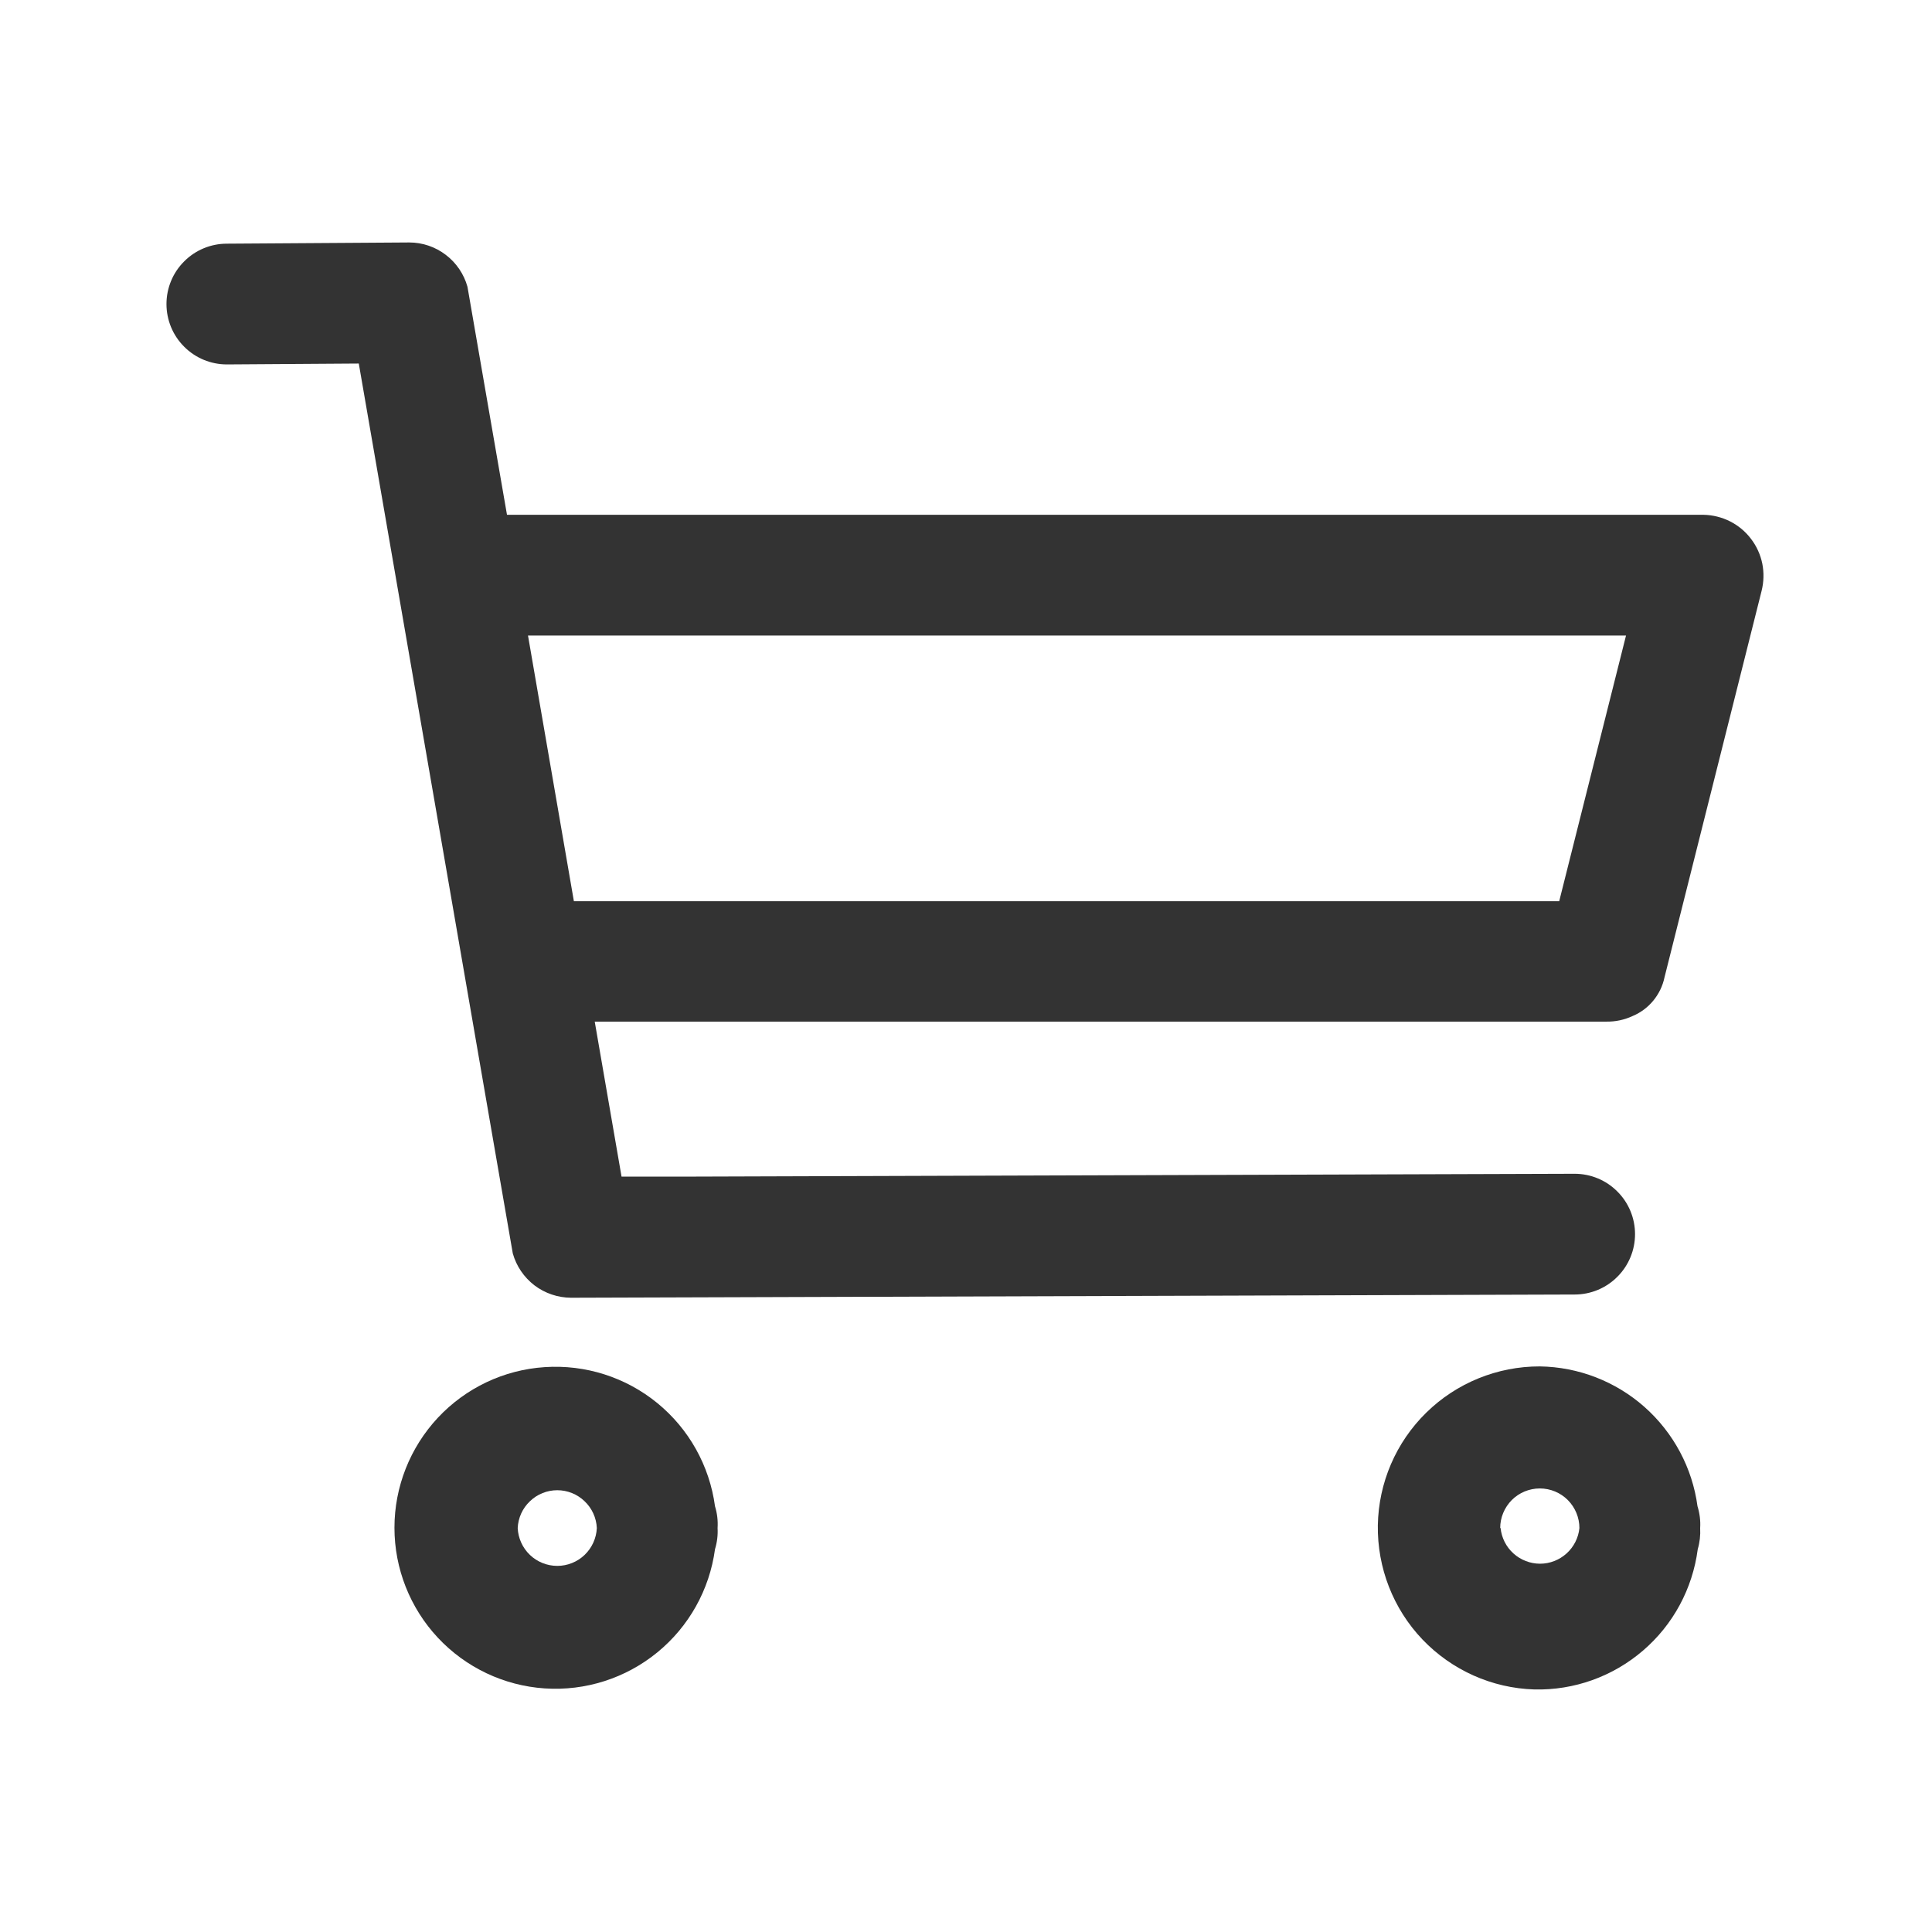 <svg width="24" height="24" viewBox="0 0 24 24" fill="none" xmlns="http://www.w3.org/2000/svg">
<path d="M21.161 6.395H6.298L6.057 5.005L5.807 3.562C5.763 3.404 5.668 3.265 5.538 3.166C5.407 3.066 5.248 3.012 5.084 3.012L2.818 3.027C2.619 3.027 2.428 3.106 2.288 3.247C2.147 3.387 2.068 3.578 2.068 3.777C2.068 3.976 2.147 4.167 2.288 4.307C2.428 4.448 2.619 4.527 2.818 4.527L4.457 4.516L5.777 12.144C5.891 12.805 6.005 13.466 6.12 14.127L6.37 15.57C6.414 15.728 6.509 15.867 6.639 15.967C6.77 16.066 6.929 16.12 7.093 16.121L18.006 16.086L19.561 16.081C19.76 16.081 19.951 16.002 20.091 15.861C20.232 15.721 20.311 15.53 20.311 15.331C20.311 15.132 20.232 14.941 20.091 14.801C19.951 14.66 19.76 14.581 19.561 14.581L8.648 14.616H7.721L7.388 12.691H19.953C20.067 12.693 20.179 12.669 20.282 12.621C20.382 12.579 20.47 12.513 20.538 12.43C20.607 12.346 20.655 12.247 20.677 12.141L21.883 7.341C21.911 7.23 21.914 7.114 21.892 7.002C21.869 6.89 21.821 6.784 21.751 6.693C21.682 6.602 21.593 6.528 21.49 6.476C21.388 6.425 21.276 6.397 21.161 6.395ZM8.172 11.195H7.129L6.559 7.895H20.199C19.923 8.996 19.646 10.096 19.369 11.195H8.172Z" fill="#333333"/>
<path d="M8.914 18.982C8.92 18.89 8.909 18.799 8.882 18.711C8.814 18.208 8.558 17.75 8.165 17.429C7.772 17.108 7.272 16.949 6.766 16.983C6.26 17.016 5.786 17.241 5.439 17.612C5.093 17.983 4.9 18.471 4.9 18.978C4.9 19.485 5.093 19.974 5.439 20.344C5.786 20.715 6.26 20.94 6.766 20.974C7.272 21.008 7.772 20.848 8.165 20.527C8.558 20.206 8.814 19.748 8.882 19.245C8.908 19.16 8.919 19.071 8.914 18.982ZM6.431 18.982C6.437 18.855 6.491 18.736 6.583 18.649C6.674 18.561 6.796 18.512 6.923 18.512C7.049 18.512 7.171 18.561 7.262 18.649C7.354 18.736 7.408 18.855 7.414 18.982C7.408 19.108 7.354 19.228 7.262 19.316C7.171 19.403 7.049 19.452 6.923 19.452C6.796 19.452 6.674 19.403 6.583 19.316C6.491 19.228 6.437 19.108 6.431 18.982Z" fill="#333333"/>
<path d="M21.12 18.982C21.126 18.89 21.114 18.799 21.087 18.711C21.023 18.235 20.789 17.798 20.43 17.479C20.07 17.16 19.608 16.981 19.128 16.974C18.601 16.973 18.094 17.179 17.718 17.548C17.341 17.917 17.125 18.42 17.116 18.947C17.108 19.474 17.306 19.984 17.67 20.366C18.034 20.747 18.533 20.971 19.06 20.987C19.554 20.999 20.034 20.827 20.409 20.505C20.784 20.184 21.026 19.735 21.09 19.245C21.115 19.16 21.125 19.071 21.12 18.982ZM18.636 18.982C18.636 18.852 18.688 18.727 18.78 18.634C18.872 18.542 18.998 18.49 19.128 18.49C19.259 18.49 19.384 18.542 19.476 18.634C19.568 18.727 19.62 18.852 19.62 18.982C19.608 19.103 19.551 19.216 19.46 19.298C19.37 19.379 19.253 19.425 19.131 19.425C19.009 19.425 18.891 19.379 18.801 19.298C18.71 19.216 18.653 19.103 18.641 18.982H18.636Z" fill="#333333"/>
</svg>
